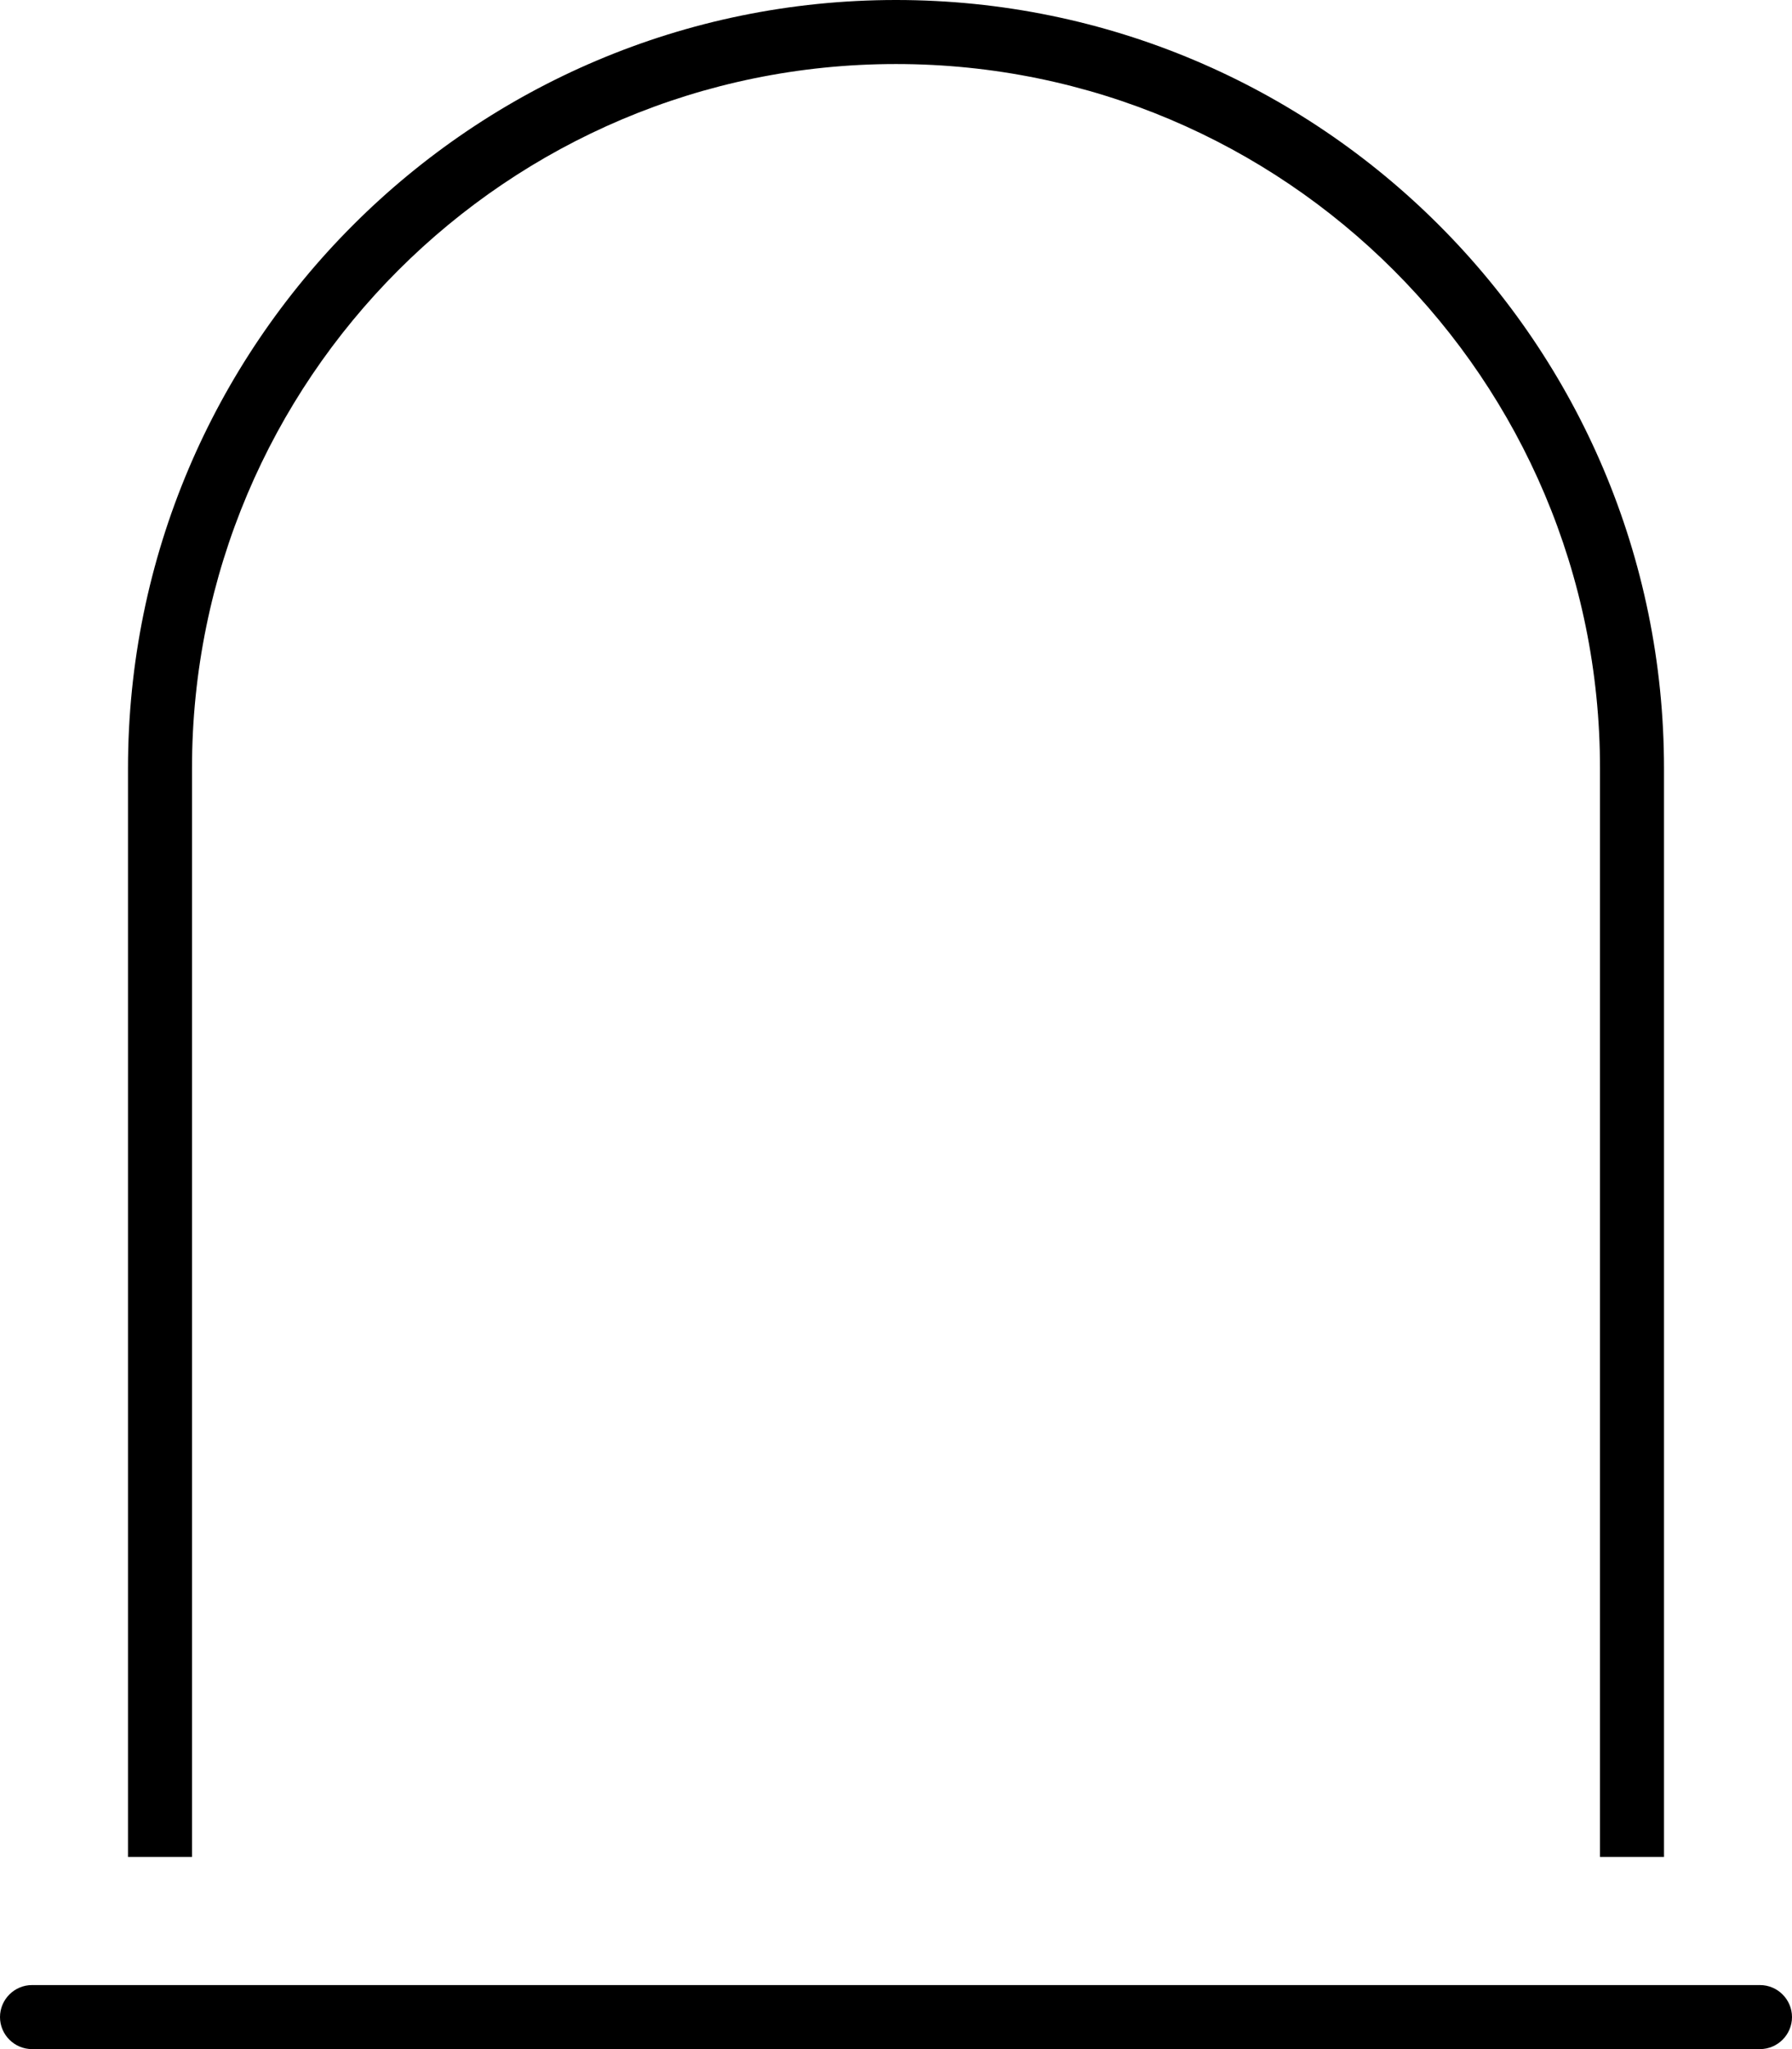 <svg xmlns="http://www.w3.org/2000/svg" viewBox="0 0 448 512"><!--! Font Awesome Pro 6.4.0 by @fontawesome - https://fontawesome.com License - https://fontawesome.com/license (Commercial License) Copyright 2023 Fonticons, Inc. --><path d="M400 192V464h16V192C416 86 330 0 224 0S32 86 32 192V464H48V192C48 94.8 126.8 16 224 16s176 78.8 176 176zM8 496c-4.4 0-8 3.6-8 8s3.6 8 8 8H440c4.4 0 8-3.6 8-8s-3.6-8-8-8H8z"/></svg>